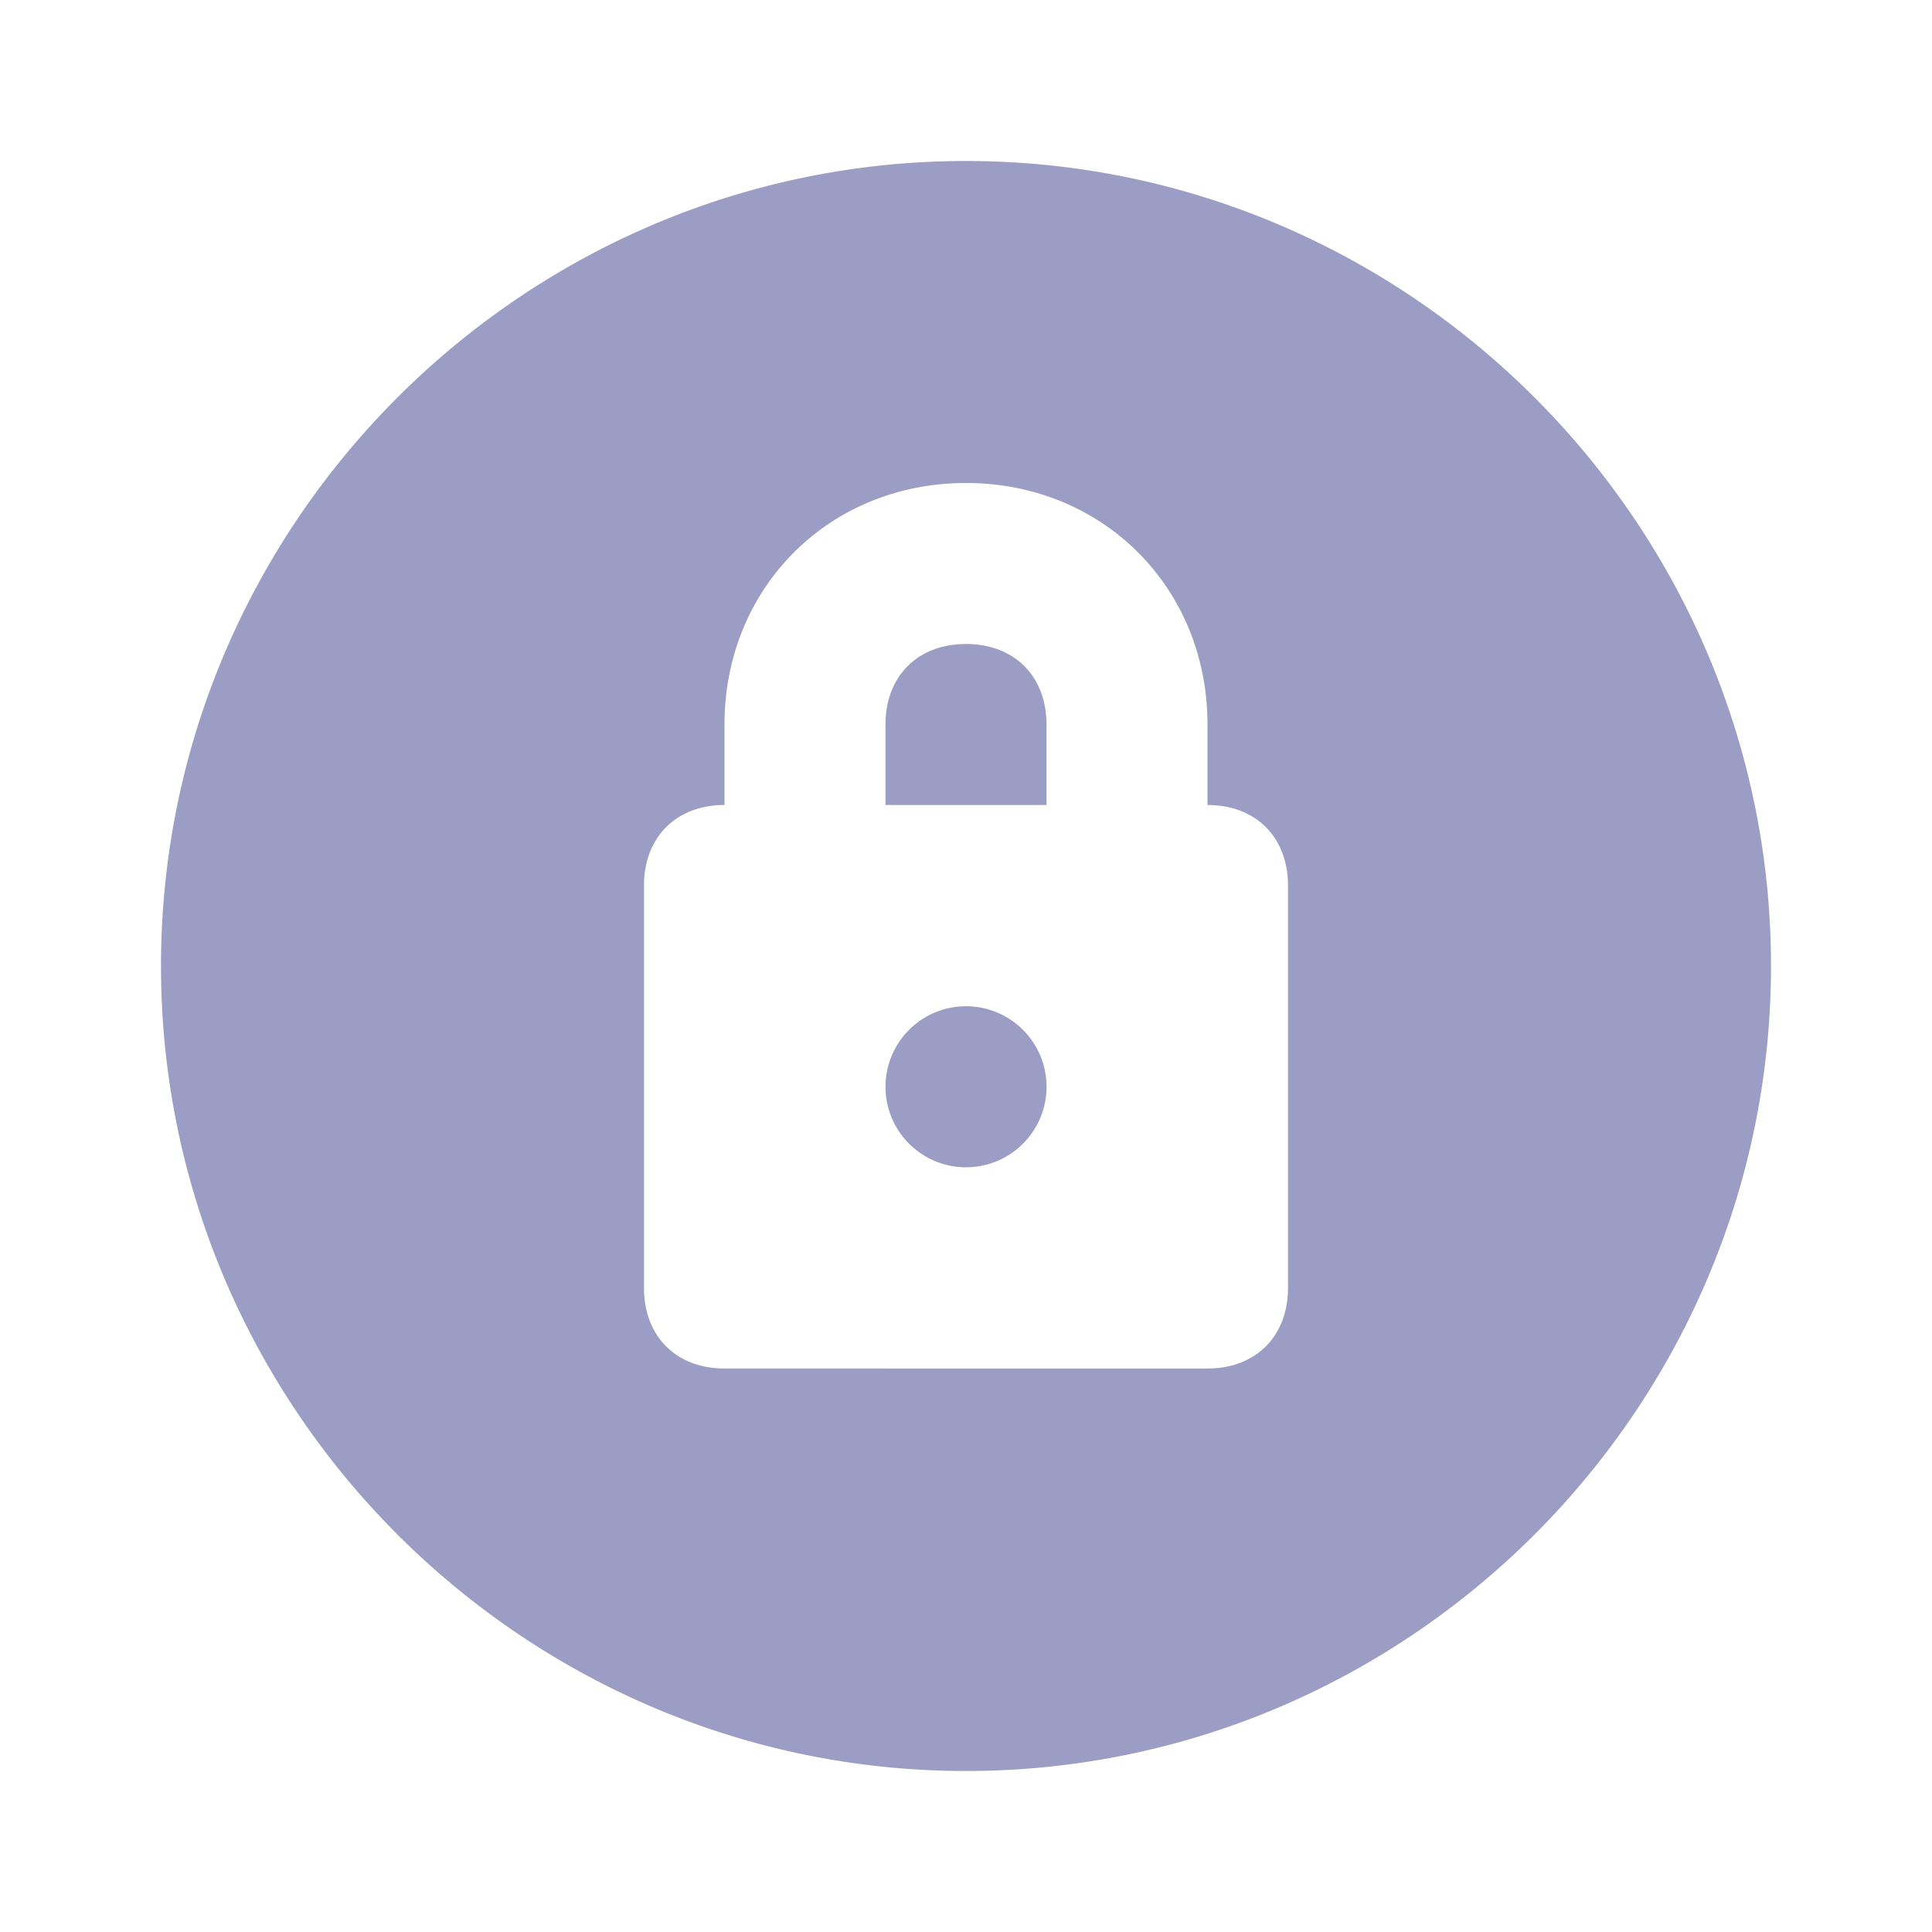 <svg xmlns="http://www.w3.org/2000/svg" width="48" height="48"><path fill="#9B9DC5" d="M24 4C13 4 4 13 4 24s9 20 20 20 20-9 20-20S35 4 24 4zm0 8c3.4 0 6 2.6 6 6v2c1.2 0 2 .8 2 2v10c0 1.2-.8 2-2 2H18c-1.2 0-2-.8-2-2V22c0-1.2.8-2 2-2v-2c0-3.4 2.6-6 6-6zm0 4c-1.2 0-2 .8-2 2v2h4v-2c0-1.2-.8-2-2-2zm0 9a2 2 0 10.001 4.001A2 2 0 0024 25z"/></svg>